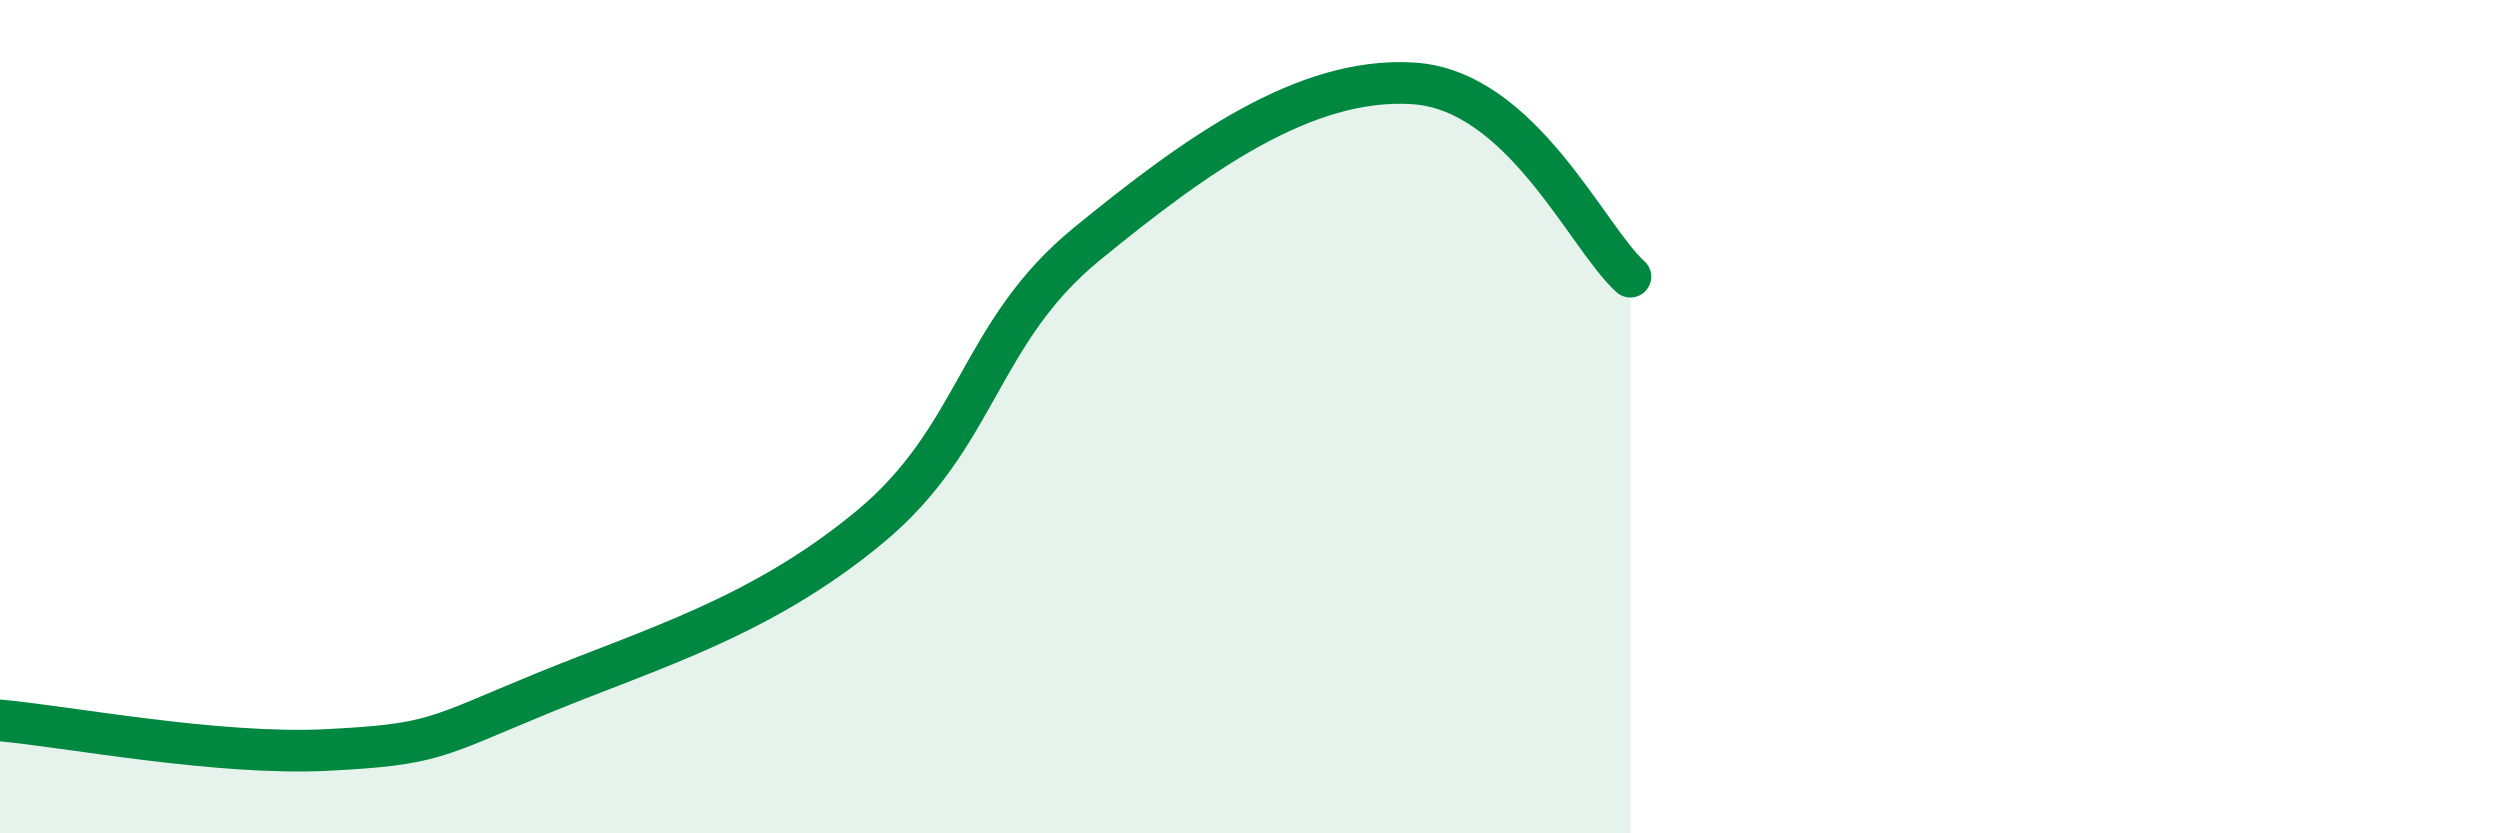 
    <svg width="60" height="20" viewBox="0 0 60 20" xmlns="http://www.w3.org/2000/svg">
      <path
        d="M 0,17.29 C 1.57,17.43 5.22,18.13 7.83,18 C 10.44,17.87 10.43,17.7 13.04,16.63 C 15.65,15.56 18.26,14.81 20.87,12.65 C 23.48,10.49 23.48,7.98 26.09,5.85 C 28.7,3.72 31.3,1.84 33.91,2 C 36.52,2.16 38.09,5.71 39.13,6.64L39.13 20L0 20Z"
        fill="#008740"
        opacity="0.1"
        stroke-linecap="round"
        stroke-linejoin="round"
      />
      <path
        d="M 0,17.29 C 1.57,17.43 5.22,18.13 7.83,18 C 10.44,17.87 10.43,17.7 13.04,16.63 C 15.65,15.56 18.26,14.81 20.87,12.65 C 23.48,10.49 23.48,7.98 26.09,5.85 C 28.7,3.72 31.3,1.84 33.91,2 C 36.52,2.16 38.09,5.71 39.13,6.64"
        stroke="#008740"
        stroke-width="1"
        fill="none"
        stroke-linecap="round"
        stroke-linejoin="round"
      />
    </svg>
  
